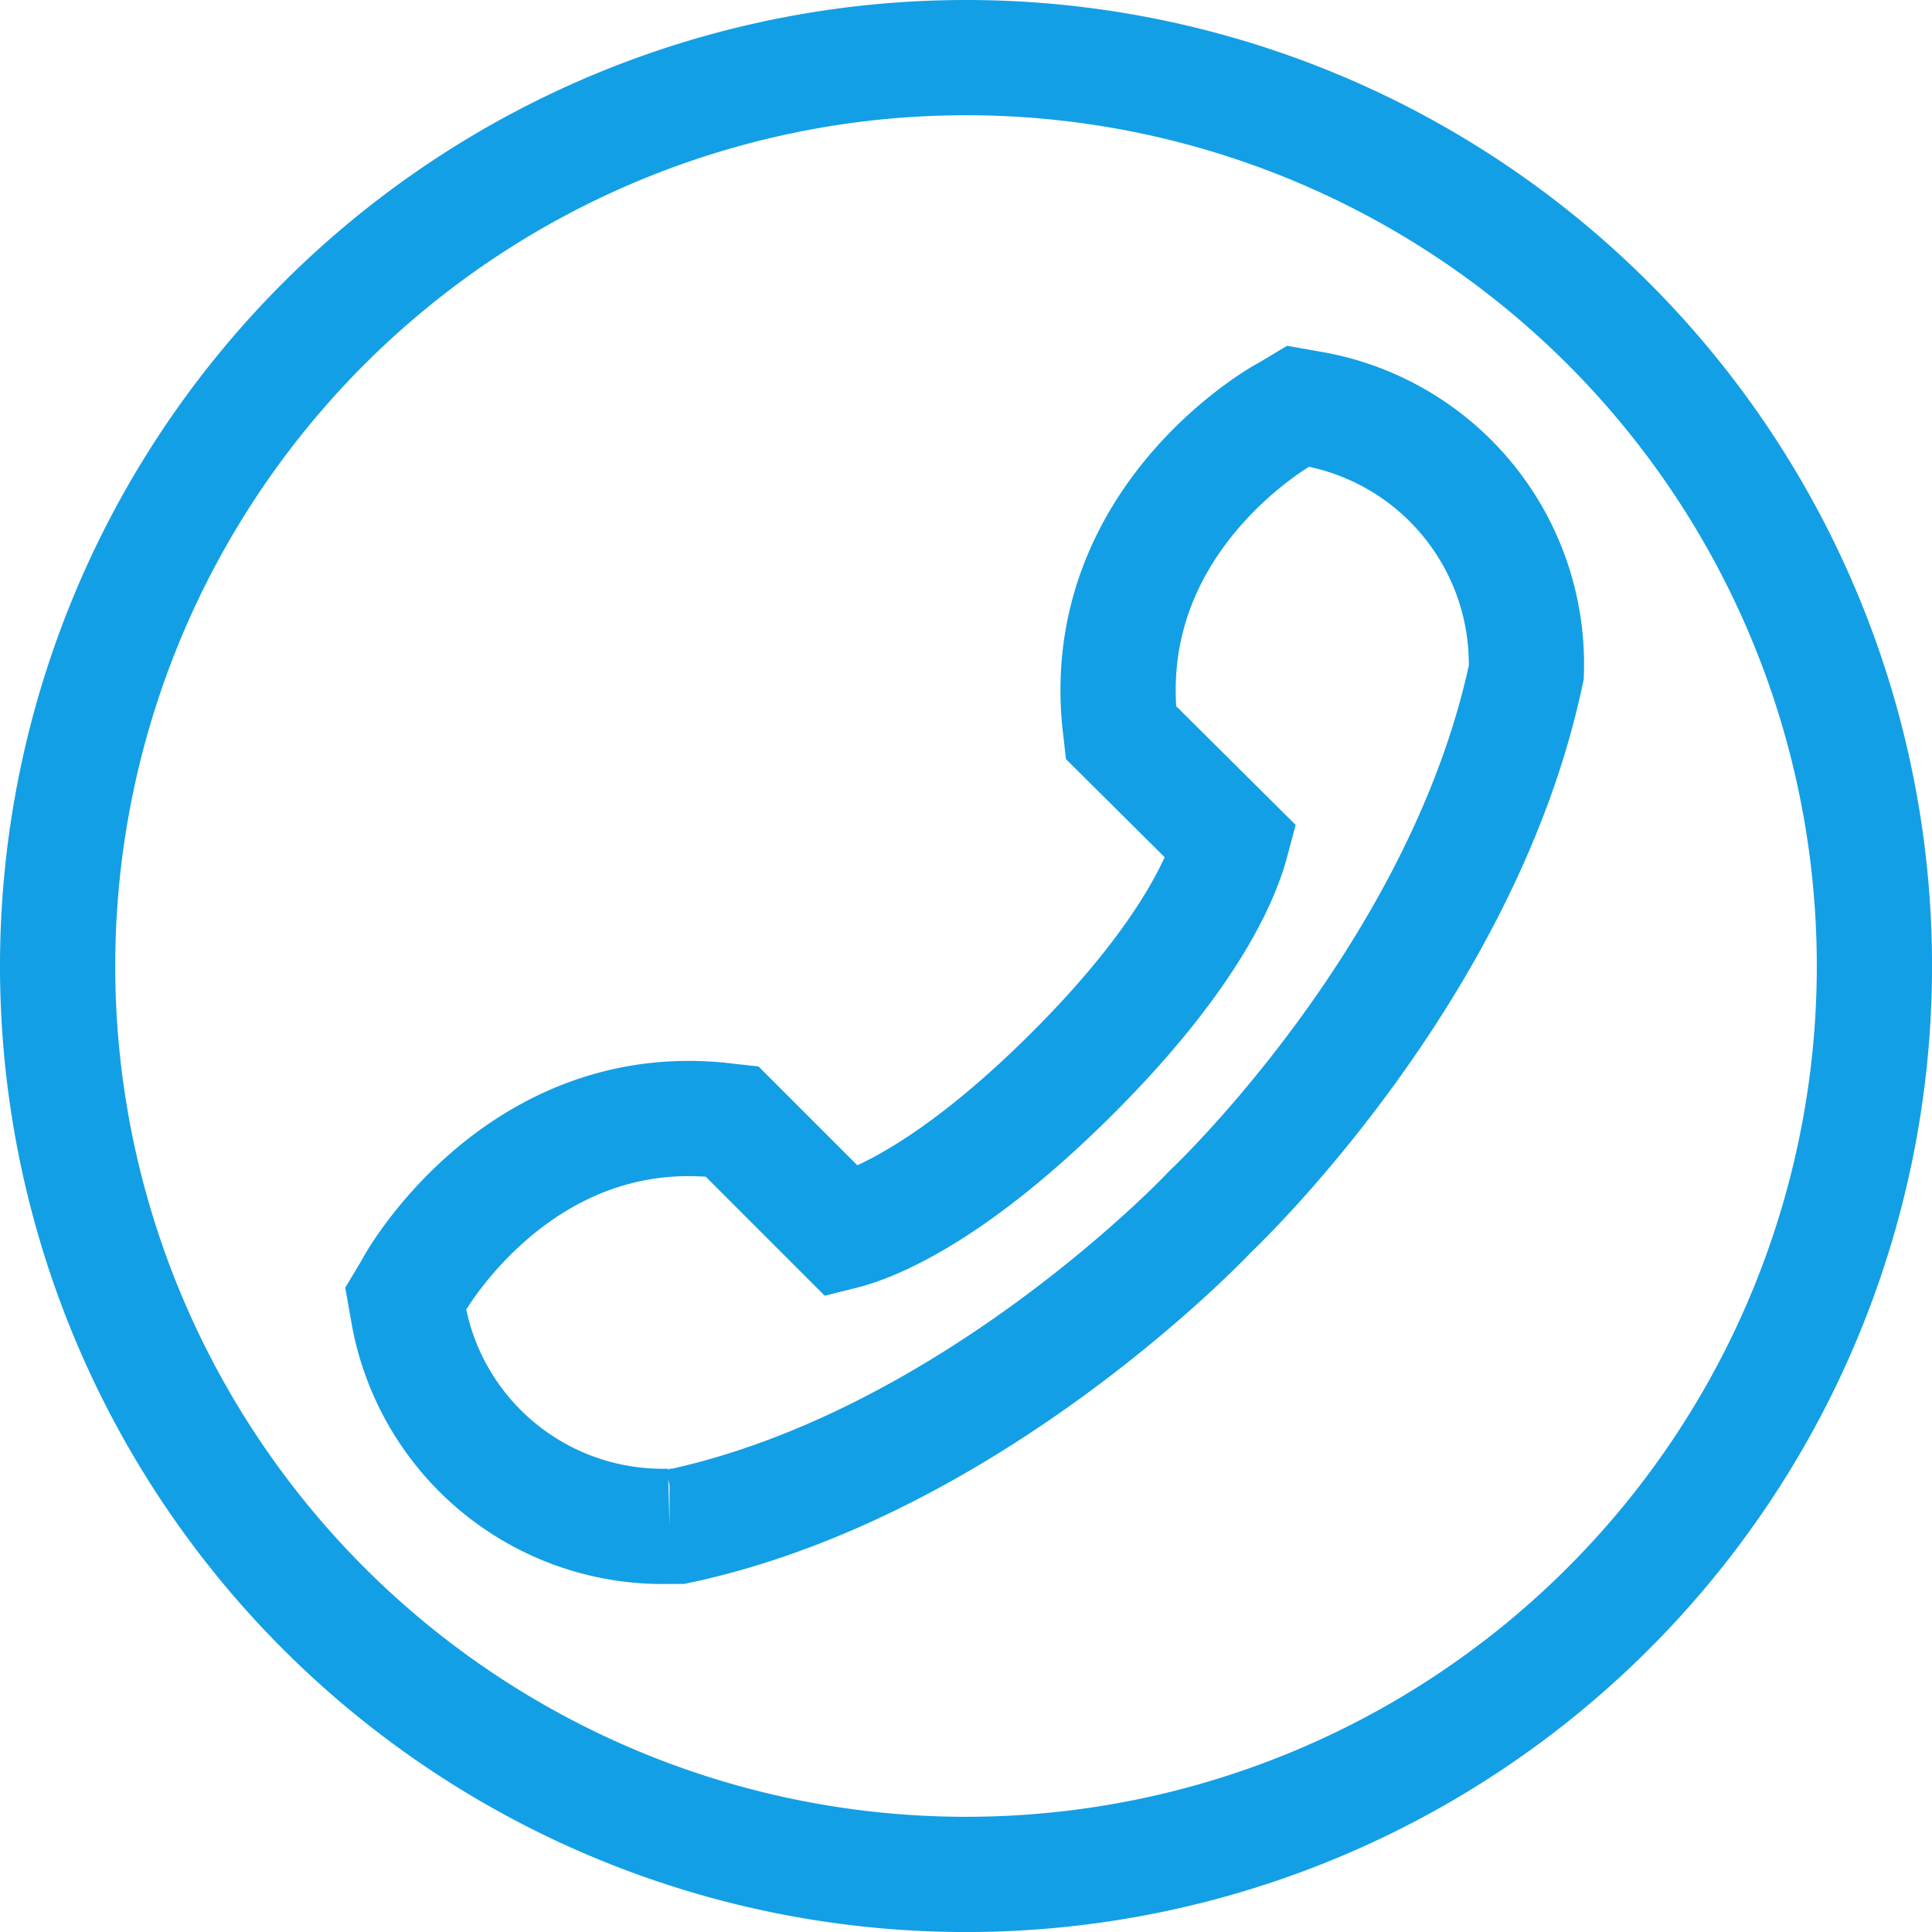 <svg xmlns="http://www.w3.org/2000/svg" width="50.293" height="50.293" viewBox="0 0 50.293 50.293"><path id="Path_1744" data-name="Path 1744" d="M25.147 1.5a23.647 23.647 0 1023.647 23.647A23.643 23.643 0 0025.147 1.5zm6.356 30.041c-.227.246-6.3 6.583-13.847 8.191h-.227a6.723 6.723 0 01-6.81-5.6l-.057-.322.17-.284c.095-.208 2.781-4.881 7.983-4.37l.341.038 2.875 2.875c.757-.189 2.838-.984 6-4.143 3.14-3.14 3.916-5.221 4.124-6l-2.875-2.857-.038-.34c-.492-5.221 4.162-7.888 4.37-7.983l.284-.17.322.057a6.749 6.749 0 015.614 6.867c-1.627 7.722-7.966 13.795-8.229 14.041z" fill="none" stroke="#139fe5" stroke-miterlimit="10" stroke-width="3"/></svg>